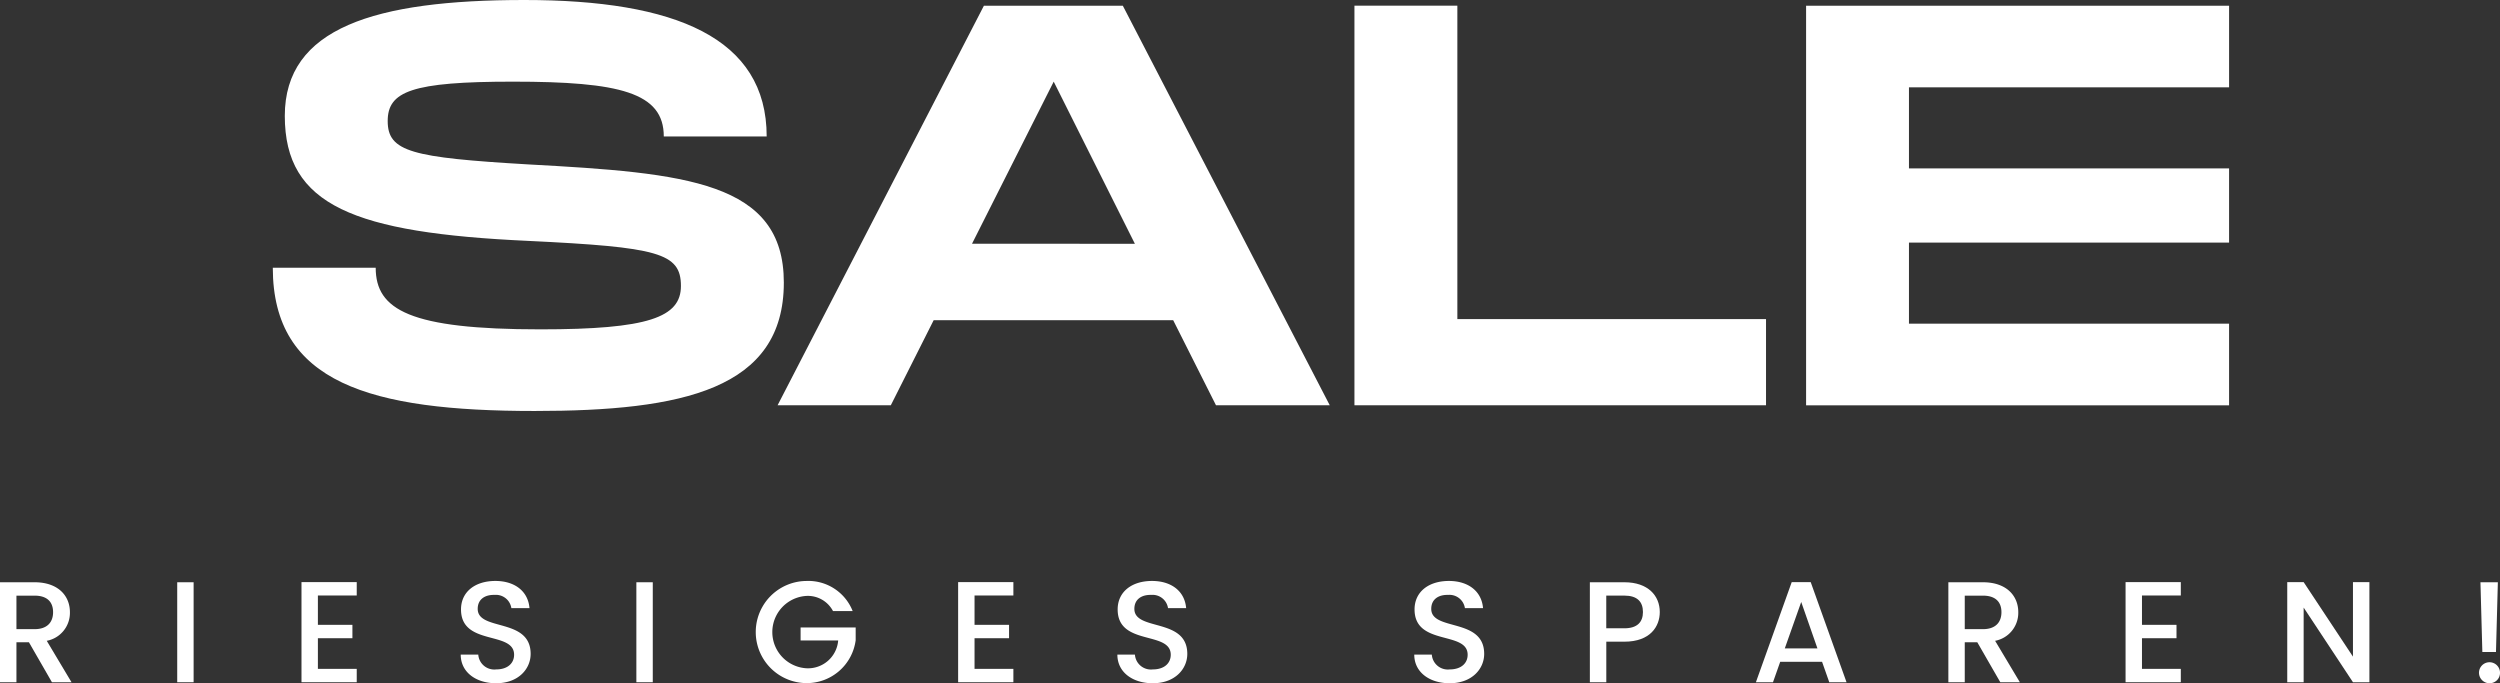 <svg id="Grupo_152394" data-name="Grupo 152394" xmlns="http://www.w3.org/2000/svg" xmlns:xlink="http://www.w3.org/1999/xlink" width="304.147" height="83.123" viewBox="0 0 304.147 83.123">
  <rect x="0" y="0" width="304.147" height="83.123" fill="#333333" stroke="none"/>
  <defs>
    <clipPath id="clip-path">
      <rect id="Rectángulo_4426" data-name="Rectángulo 4426" width="304.147" height="83.123" fill="none"/>
    </clipPath>
  </defs>
  <g id="Grupo_152393" data-name="Grupo 152393" clip-path="url(#clip-path)">
    <path id="Trazado_12087" data-name="Trazado 12087" d="M4.2,70.837c2.889,0,4.306,1.663,4.306,3.641A3.462,3.462,0,0,1,5.688,77.96L8.7,83H6.318l-2.8-4.865H2V83H0V70.837Zm0,1.628H2v4.078H4.2c1.559,0,2.258-.857,2.258-2.065,0-1.225-.7-2.013-2.258-2.013" fill="#fff"/>
    <rect id="Rectángulo_4424" data-name="Rectángulo 4424" width="1.995" height="12.164" transform="translate(21.56 70.837)" fill="#fff"/>
    <path id="Trazado_12088" data-name="Trazado 12088" d="M43.4,72.447H38.674v3.57h4.2v1.628h-4.2v3.728H43.4V83H36.679V70.819H43.4Z" fill="#fff"/>
    <path id="Trazado_12089" data-name="Trazado 12089" d="M60.357,83.123c-2.433,0-4.306-1.33-4.306-3.482h2.136a1.951,1.951,0,0,0,2.17,1.8c1.4,0,2.188-.753,2.188-1.785,0-2.94-6.459-1.032-6.459-5.513,0-2.135,1.7-3.465,4.184-3.465,2.327,0,3.973,1.225,4.148,3.307H62.212a1.9,1.9,0,0,0-2.047-1.61c-1.155-.034-2.048.525-2.048,1.7,0,2.748,6.44,1.032,6.44,5.478,0,1.82-1.487,3.57-4.2,3.57" fill="#fff"/>
    <rect id="Rectángulo_4425" data-name="Rectángulo 4425" width="1.996" height="12.164" transform="translate(77.419 70.837)" fill="#fff"/>
    <path id="Trazado_12090" data-name="Trazado 12090" d="M103.74,74.338h-2.4A3.459,3.459,0,0,0,98.087,72.5a4.409,4.409,0,0,0,0,8.8,3.682,3.682,0,0,0,3.885-3.378H97.4V76.333h6.7v1.558a6,6,0,0,1-6.021,5.216,6.214,6.214,0,0,1,0-12.427,5.8,5.8,0,0,1,5.653,3.658" fill="#fff"/>
    <path id="Trazado_12091" data-name="Trazado 12091" d="M123.287,72.447h-4.726v3.57h4.2v1.628h-4.2v3.728h4.726V83h-6.721V70.819h6.721Z" fill="#fff"/>
    <path id="Trazado_12092" data-name="Trazado 12092" d="M140.244,83.123c-2.433,0-4.306-1.33-4.306-3.482h2.136a1.951,1.951,0,0,0,2.17,1.8c1.4,0,2.188-.753,2.188-1.785,0-2.94-6.459-1.032-6.459-5.513,0-2.135,1.7-3.465,4.184-3.465,2.327,0,3.973,1.225,4.148,3.307H142.1a1.9,1.9,0,0,0-2.047-1.61c-1.155-.034-2.048.525-2.048,1.7,0,2.748,6.44,1.032,6.44,5.478,0,1.82-1.487,3.57-4.2,3.57" fill="#fff"/>
    <path id="Trazado_12093" data-name="Trazado 12093" d="M176.364,83.123c-2.434,0-4.306-1.33-4.306-3.482h2.136a1.951,1.951,0,0,0,2.17,1.8c1.4,0,2.188-.753,2.188-1.785,0-2.94-6.459-1.032-6.459-5.513,0-2.135,1.7-3.465,4.183-3.465,2.328,0,3.973,1.225,4.149,3.307h-2.206a1.9,1.9,0,0,0-2.048-1.61c-1.155-.034-2.047.525-2.047,1.7,0,2.748,6.44,1.032,6.44,5.478,0,1.82-1.487,3.57-4.2,3.57" fill="#fff"/>
    <path id="Trazado_12094" data-name="Trazado 12094" d="M197.626,78.066h-2.205V83h-2V70.837h4.2c2.889,0,4.306,1.646,4.306,3.623,0,1.733-1.138,3.606-4.306,3.606m0-1.628c1.559,0,2.258-.752,2.258-1.978,0-1.259-.7-2-2.258-2h-2.205v3.973Z" fill="#fff"/>
    <path id="Trazado_12095" data-name="Trazado 12095" d="M221.671,80.515h-5.093L215.7,83H213.62l4.359-12.182h2.309L224.647,83h-2.1Zm-2.537-7.28-2,5.652h3.974Z" fill="#fff"/>
    <path id="Trazado_12096" data-name="Trazado 12096" d="M241.235,70.837c2.889,0,4.306,1.663,4.306,3.641a3.462,3.462,0,0,1-2.818,3.482L245.733,83h-2.38l-2.8-4.865H239.03V83h-1.995V70.837Zm0,1.628H239.03v4.078h2.205c1.559,0,2.258-.857,2.258-2.065,0-1.225-.7-2.013-2.258-2.013" fill="#fff"/>
    <path id="Trazado_12097" data-name="Trazado 12097" d="M265.315,72.447H260.59v3.57h4.2v1.628h-4.2v3.728h4.725V83h-6.721V70.819h6.721Z" fill="#fff"/>
    <path id="Trazado_12098" data-name="Trazado 12098" d="M288.259,70.819V83h-2l-6-9.083V83h-1.995V70.819h1.995l6,9.066V70.819Z" fill="#fff"/>
    <path id="Trazado_12099" data-name="Trazado 12099" d="M302.888,83.123a1.278,1.278,0,1,1,1.26-1.277,1.261,1.261,0,0,1-1.26,1.277m-1.12-12.286h2.118l-.228,8.488H302Z" fill="#fff"/>
    <path id="Trazado_12100" data-name="Trazado 12100" d="M45.707,32.569c0,5.138,4.172,7.5,20.026,7.5,13.146,0,17.108-1.46,17.108-5.278,0-4.028-2.78-4.723-18.567-5.484C43.064,28.332,34.648,25,34.648,14.1,34.648,3.4,45.567,0,63.789,0,82.148,0,93.273,4.584,93.273,16.6H80.756c0-5.347-5.356-6.666-18.358-6.666-12.308,0-15.231,1.18-15.231,4.791,0,3.75,2.923,4.445,17.108,5.278C83.467,21.044,95.36,22.086,95.36,34.378,95.36,47.36,83.05,50,65.039,50c-19.957,0-31.851-3.4-31.851-17.431Z" fill="#fff"/>
    <path id="Trazado_12101" data-name="Trazado 12101" d="M142.729,38.958H113.588l-5.213,10.347H94.6l25.1-48.61h16.9l25.176,48.61h-13.84Zm-4.661-9.3L128.193,9.931l-9.939,19.722Z" fill="#fff"/>
    <path id="Trazado_12102" data-name="Trazado 12102" d="M214.852,38.821V49.305H164.78V.69H177.3V38.821Z" fill="#fff"/>
    <path id="Trazado_12103" data-name="Trazado 12103" d="M232.242,10.626V20.49h38.945v9.028H232.242v9.86h38.945v9.931H219.727V.695h51.461v9.931Z" fill="#fff"/>
  </g>
</svg>
